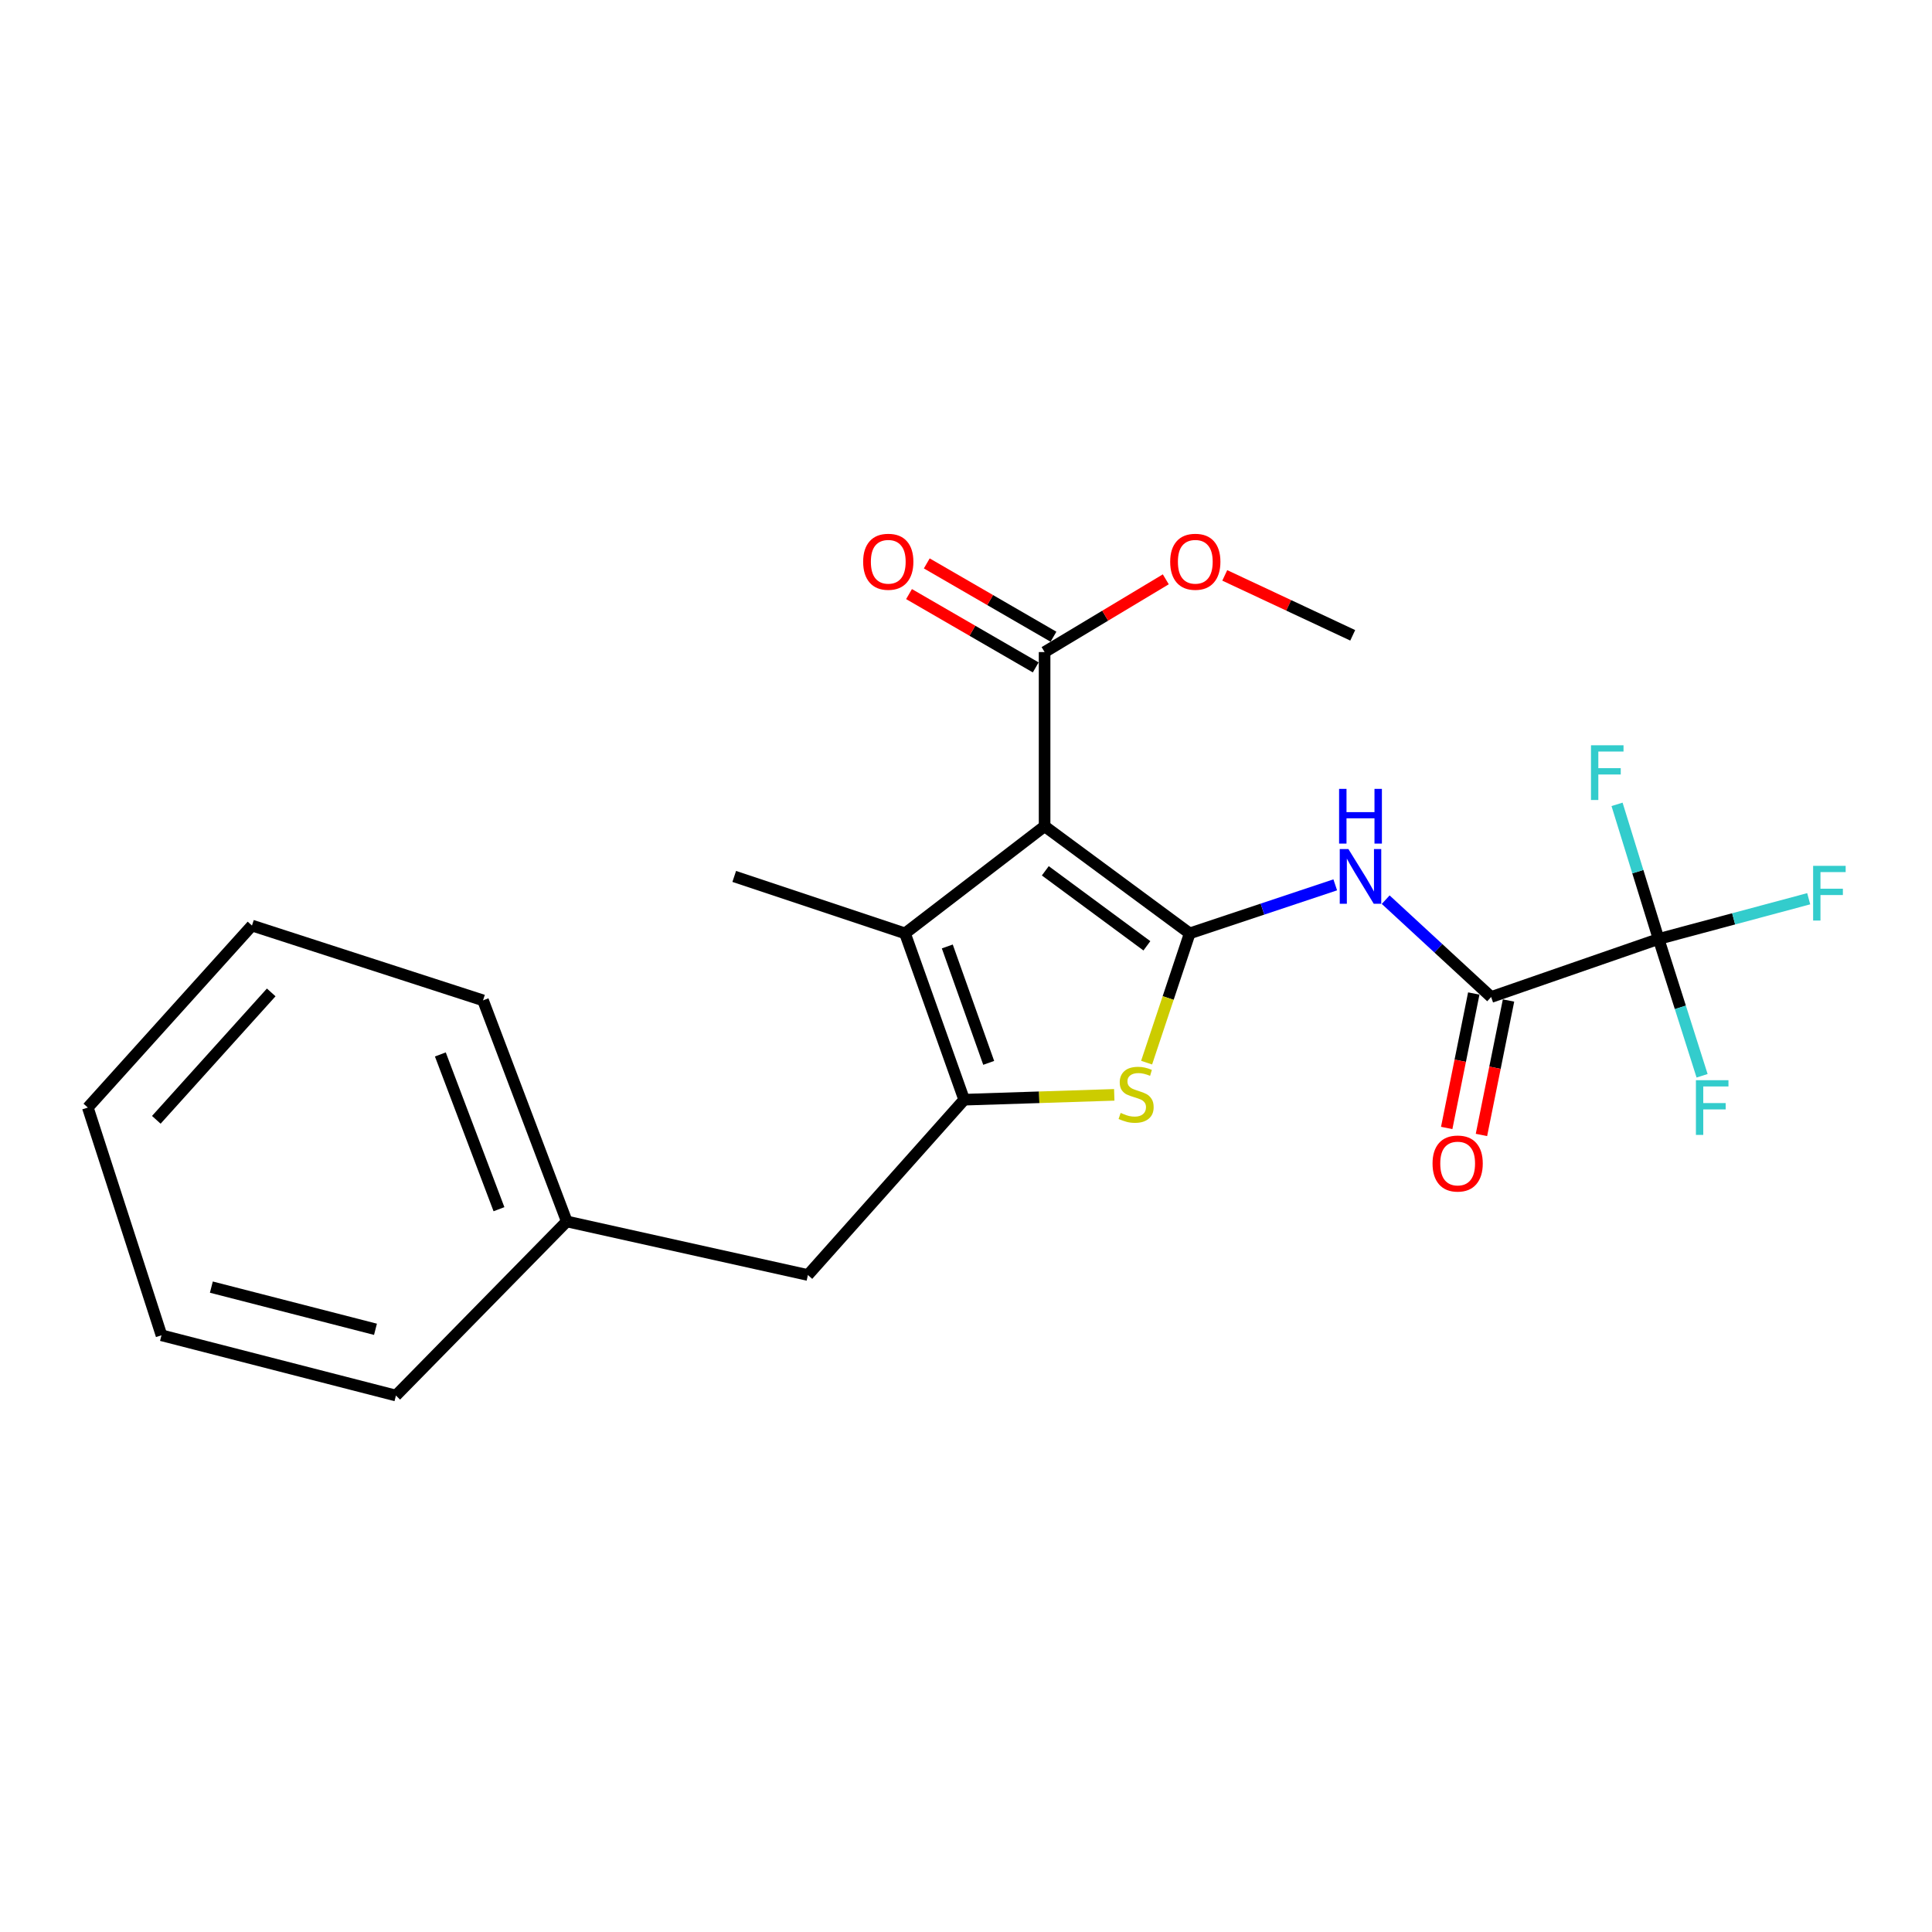 <?xml version='1.0' encoding='iso-8859-1'?>
<svg version='1.1' baseProfile='full'
              xmlns='http://www.w3.org/2000/svg'
                      xmlns:rdkit='http://www.rdkit.org/xml'
                      xmlns:xlink='http://www.w3.org/1999/xlink'
                  xml:space='preserve'
width='1000px' height='1000px' viewBox='0 0 1000 1000'>
<!-- END OF HEADER -->
<rect style='opacity:1.0;fill:#FFFFFF;stroke:none' width='1000' height='1000' x='0' y='0'> </rect>
<path class='bond-0' d='M 615.791,483.117 L 540.683,427.65' style='fill:none;fill-rule:evenodd;stroke:#000000;stroke-width:6px;stroke-linecap:butt;stroke-linejoin:miter;stroke-opacity:1' />
<path class='bond-0' d='M 593.626,489.555 L 541.051,450.728' style='fill:none;fill-rule:evenodd;stroke:#000000;stroke-width:6px;stroke-linecap:butt;stroke-linejoin:miter;stroke-opacity:1' />
<path class='bond-2' d='M 615.791,483.117 L 604.639,516.566' style='fill:none;fill-rule:evenodd;stroke:#000000;stroke-width:6px;stroke-linecap:butt;stroke-linejoin:miter;stroke-opacity:1' />
<path class='bond-2' d='M 604.639,516.566 L 593.486,550.015' style='fill:none;fill-rule:evenodd;stroke:#CCCC00;stroke-width:6px;stroke-linecap:butt;stroke-linejoin:miter;stroke-opacity:1' />
<path class='bond-4' d='M 615.791,483.117 L 653.456,470.554' style='fill:none;fill-rule:evenodd;stroke:#000000;stroke-width:6px;stroke-linecap:butt;stroke-linejoin:miter;stroke-opacity:1' />
<path class='bond-4' d='M 653.456,470.554 L 691.12,457.99' style='fill:none;fill-rule:evenodd;stroke:#0000FF;stroke-width:6px;stroke-linecap:butt;stroke-linejoin:miter;stroke-opacity:1' />
<path class='bond-3' d='M 540.683,427.65 L 468.439,483.117' style='fill:none;fill-rule:evenodd;stroke:#000000;stroke-width:6px;stroke-linecap:butt;stroke-linejoin:miter;stroke-opacity:1' />
<path class='bond-7' d='M 540.683,427.65 L 540.683,337.508' style='fill:none;fill-rule:evenodd;stroke:#000000;stroke-width:6px;stroke-linecap:butt;stroke-linejoin:miter;stroke-opacity:1' />
<path class='bond-1' d='M 499.057,569.202 L 537.899,567.948' style='fill:none;fill-rule:evenodd;stroke:#000000;stroke-width:6px;stroke-linecap:butt;stroke-linejoin:miter;stroke-opacity:1' />
<path class='bond-1' d='M 537.899,567.948 L 576.741,566.693' style='fill:none;fill-rule:evenodd;stroke:#CCCC00;stroke-width:6px;stroke-linecap:butt;stroke-linejoin:miter;stroke-opacity:1' />
<path class='bond-8' d='M 499.057,569.202 L 418.171,659.945' style='fill:none;fill-rule:evenodd;stroke:#000000;stroke-width:6px;stroke-linecap:butt;stroke-linejoin:miter;stroke-opacity:1' />
<path class='bond-23' d='M 499.057,569.202 L 468.439,483.117' style='fill:none;fill-rule:evenodd;stroke:#000000;stroke-width:6px;stroke-linecap:butt;stroke-linejoin:miter;stroke-opacity:1' />
<path class='bond-23' d='M 511.75,550.141 L 490.318,489.882' style='fill:none;fill-rule:evenodd;stroke:#000000;stroke-width:6px;stroke-linecap:butt;stroke-linejoin:miter;stroke-opacity:1' />
<path class='bond-16' d='M 468.439,483.117 L 380.041,453.63' style='fill:none;fill-rule:evenodd;stroke:#000000;stroke-width:6px;stroke-linecap:butt;stroke-linejoin:miter;stroke-opacity:1' />
<path class='bond-5' d='M 717.231,465.667 L 744.524,490.858' style='fill:none;fill-rule:evenodd;stroke:#0000FF;stroke-width:6px;stroke-linecap:butt;stroke-linejoin:miter;stroke-opacity:1' />
<path class='bond-5' d='M 744.524,490.858 L 771.816,516.049' style='fill:none;fill-rule:evenodd;stroke:#000000;stroke-width:6px;stroke-linecap:butt;stroke-linejoin:miter;stroke-opacity:1' />
<path class='bond-6' d='M 771.816,516.049 L 858.493,486.002' style='fill:none;fill-rule:evenodd;stroke:#000000;stroke-width:6px;stroke-linecap:butt;stroke-linejoin:miter;stroke-opacity:1' />
<path class='bond-9' d='M 762.824,514.238 L 755.818,549.033' style='fill:none;fill-rule:evenodd;stroke:#000000;stroke-width:6px;stroke-linecap:butt;stroke-linejoin:miter;stroke-opacity:1' />
<path class='bond-9' d='M 755.818,549.033 L 748.812,583.828' style='fill:none;fill-rule:evenodd;stroke:#FF0000;stroke-width:6px;stroke-linecap:butt;stroke-linejoin:miter;stroke-opacity:1' />
<path class='bond-9' d='M 780.809,517.859 L 773.803,552.654' style='fill:none;fill-rule:evenodd;stroke:#000000;stroke-width:6px;stroke-linecap:butt;stroke-linejoin:miter;stroke-opacity:1' />
<path class='bond-9' d='M 773.803,552.654 L 766.797,587.449' style='fill:none;fill-rule:evenodd;stroke:#FF0000;stroke-width:6px;stroke-linecap:butt;stroke-linejoin:miter;stroke-opacity:1' />
<path class='bond-11' d='M 858.493,486.002 L 897.338,475.593' style='fill:none;fill-rule:evenodd;stroke:#000000;stroke-width:6px;stroke-linecap:butt;stroke-linejoin:miter;stroke-opacity:1' />
<path class='bond-11' d='M 897.338,475.593 L 936.184,465.184' style='fill:none;fill-rule:evenodd;stroke:#33CCCC;stroke-width:6px;stroke-linecap:butt;stroke-linejoin:miter;stroke-opacity:1' />
<path class='bond-12' d='M 858.493,486.002 L 847.736,451.165' style='fill:none;fill-rule:evenodd;stroke:#000000;stroke-width:6px;stroke-linecap:butt;stroke-linejoin:miter;stroke-opacity:1' />
<path class='bond-12' d='M 847.736,451.165 L 836.979,416.329' style='fill:none;fill-rule:evenodd;stroke:#33CCCC;stroke-width:6px;stroke-linecap:butt;stroke-linejoin:miter;stroke-opacity:1' />
<path class='bond-13' d='M 858.493,486.002 L 869.746,521.411' style='fill:none;fill-rule:evenodd;stroke:#000000;stroke-width:6px;stroke-linecap:butt;stroke-linejoin:miter;stroke-opacity:1' />
<path class='bond-13' d='M 869.746,521.411 L 880.999,556.82' style='fill:none;fill-rule:evenodd;stroke:#33CCCC;stroke-width:6px;stroke-linecap:butt;stroke-linejoin:miter;stroke-opacity:1' />
<path class='bond-10' d='M 545.278,329.569 L 512.487,310.594' style='fill:none;fill-rule:evenodd;stroke:#000000;stroke-width:6px;stroke-linecap:butt;stroke-linejoin:miter;stroke-opacity:1' />
<path class='bond-10' d='M 512.487,310.594 L 479.697,291.62' style='fill:none;fill-rule:evenodd;stroke:#FF0000;stroke-width:6px;stroke-linecap:butt;stroke-linejoin:miter;stroke-opacity:1' />
<path class='bond-10' d='M 536.089,345.448 L 503.299,326.474' style='fill:none;fill-rule:evenodd;stroke:#000000;stroke-width:6px;stroke-linecap:butt;stroke-linejoin:miter;stroke-opacity:1' />
<path class='bond-10' d='M 503.299,326.474 L 470.509,307.499' style='fill:none;fill-rule:evenodd;stroke:#FF0000;stroke-width:6px;stroke-linecap:butt;stroke-linejoin:miter;stroke-opacity:1' />
<path class='bond-14' d='M 540.683,337.508 L 572.047,318.681' style='fill:none;fill-rule:evenodd;stroke:#000000;stroke-width:6px;stroke-linecap:butt;stroke-linejoin:miter;stroke-opacity:1' />
<path class='bond-14' d='M 572.047,318.681 L 603.411,299.853' style='fill:none;fill-rule:evenodd;stroke:#FF0000;stroke-width:6px;stroke-linecap:butt;stroke-linejoin:miter;stroke-opacity:1' />
<path class='bond-15' d='M 418.171,659.945 L 293.364,632.212' style='fill:none;fill-rule:evenodd;stroke:#000000;stroke-width:6px;stroke-linecap:butt;stroke-linejoin:miter;stroke-opacity:1' />
<path class='bond-17' d='M 633.935,297.826 L 667.049,313.336' style='fill:none;fill-rule:evenodd;stroke:#FF0000;stroke-width:6px;stroke-linecap:butt;stroke-linejoin:miter;stroke-opacity:1' />
<path class='bond-17' d='M 667.049,313.336 L 700.164,328.845' style='fill:none;fill-rule:evenodd;stroke:#000000;stroke-width:6px;stroke-linecap:butt;stroke-linejoin:miter;stroke-opacity:1' />
<path class='bond-18' d='M 293.364,632.212 L 250.016,517.781' style='fill:none;fill-rule:evenodd;stroke:#000000;stroke-width:6px;stroke-linecap:butt;stroke-linejoin:miter;stroke-opacity:1' />
<path class='bond-18' d='M 258.268,625.879 L 227.924,545.778' style='fill:none;fill-rule:evenodd;stroke:#000000;stroke-width:6px;stroke-linecap:butt;stroke-linejoin:miter;stroke-opacity:1' />
<path class='bond-19' d='M 293.364,632.212 L 204.935,722.333' style='fill:none;fill-rule:evenodd;stroke:#000000;stroke-width:6px;stroke-linecap:butt;stroke-linejoin:miter;stroke-opacity:1' />
<path class='bond-21' d='M 250.016,517.781 L 130.418,479.06' style='fill:none;fill-rule:evenodd;stroke:#000000;stroke-width:6px;stroke-linecap:butt;stroke-linejoin:miter;stroke-opacity:1' />
<path class='bond-20' d='M 204.935,722.333 L 83.584,691.144' style='fill:none;fill-rule:evenodd;stroke:#000000;stroke-width:6px;stroke-linecap:butt;stroke-linejoin:miter;stroke-opacity:1' />
<path class='bond-20' d='M 194.344,688.04 L 109.398,666.208' style='fill:none;fill-rule:evenodd;stroke:#000000;stroke-width:6px;stroke-linecap:butt;stroke-linejoin:miter;stroke-opacity:1' />
<path class='bond-22' d='M 83.584,691.144 L 45.455,573.269' style='fill:none;fill-rule:evenodd;stroke:#000000;stroke-width:6px;stroke-linecap:butt;stroke-linejoin:miter;stroke-opacity:1' />
<path class='bond-24' d='M 130.418,479.06 L 45.455,573.269' style='fill:none;fill-rule:evenodd;stroke:#000000;stroke-width:6px;stroke-linecap:butt;stroke-linejoin:miter;stroke-opacity:1' />
<path class='bond-24' d='M 140.381,513.67 L 80.906,579.616' style='fill:none;fill-rule:evenodd;stroke:#000000;stroke-width:6px;stroke-linecap:butt;stroke-linejoin:miter;stroke-opacity:1' />
<path  class='atom-3' d='M 580.047 576.048
Q 580.367 576.168, 581.687 576.728
Q 583.007 577.288, 584.447 577.648
Q 585.927 577.968, 587.367 577.968
Q 590.047 577.968, 591.607 576.688
Q 593.167 575.368, 593.167 573.088
Q 593.167 571.528, 592.367 570.568
Q 591.607 569.608, 590.407 569.088
Q 589.207 568.568, 587.207 567.968
Q 584.687 567.208, 583.167 566.488
Q 581.687 565.768, 580.607 564.248
Q 579.567 562.728, 579.567 560.168
Q 579.567 556.608, 581.967 554.408
Q 584.407 552.208, 589.207 552.208
Q 592.487 552.208, 596.207 553.768
L 595.287 556.848
Q 591.887 555.448, 589.327 555.448
Q 586.567 555.448, 585.047 556.608
Q 583.527 557.728, 583.567 559.688
Q 583.567 561.208, 584.327 562.128
Q 585.127 563.048, 586.247 563.568
Q 587.407 564.088, 589.327 564.688
Q 591.887 565.488, 593.407 566.288
Q 594.927 567.088, 596.007 568.728
Q 597.127 570.328, 597.127 573.088
Q 597.127 577.008, 594.487 579.128
Q 591.887 581.208, 587.527 581.208
Q 585.007 581.208, 583.087 580.648
Q 581.207 580.128, 578.967 579.208
L 580.047 576.048
' fill='#CCCC00'/>
<path  class='atom-5' d='M 697.93 439.47
L 707.21 454.47
Q 708.13 455.95, 709.61 458.63
Q 711.09 461.31, 711.17 461.47
L 711.17 439.47
L 714.93 439.47
L 714.93 467.79
L 711.05 467.79
L 701.09 451.39
Q 699.93 449.47, 698.69 447.27
Q 697.49 445.07, 697.13 444.39
L 697.13 467.79
L 693.45 467.79
L 693.45 439.47
L 697.93 439.47
' fill='#0000FF'/>
<path  class='atom-5' d='M 693.11 408.318
L 696.95 408.318
L 696.95 420.358
L 711.43 420.358
L 711.43 408.318
L 715.27 408.318
L 715.27 436.638
L 711.43 436.638
L 711.43 423.558
L 696.95 423.558
L 696.95 436.638
L 693.11 436.638
L 693.11 408.318
' fill='#0000FF'/>
<path  class='atom-10' d='M 741.479 602.234
Q 741.479 595.434, 744.839 591.634
Q 748.199 587.834, 754.479 587.834
Q 760.759 587.834, 764.119 591.634
Q 767.479 595.434, 767.479 602.234
Q 767.479 609.114, 764.079 613.034
Q 760.679 616.914, 754.479 616.914
Q 748.239 616.914, 744.839 613.034
Q 741.479 609.154, 741.479 602.234
M 754.479 613.714
Q 758.799 613.714, 761.119 610.834
Q 763.479 607.914, 763.479 602.234
Q 763.479 596.674, 761.119 593.874
Q 758.799 591.034, 754.479 591.034
Q 750.159 591.034, 747.799 593.834
Q 745.479 596.634, 745.479 602.234
Q 745.479 607.954, 747.799 610.834
Q 750.159 613.714, 754.479 613.714
' fill='#FF0000'/>
<path  class='atom-11' d='M 446.766 290.764
Q 446.766 283.964, 450.126 280.164
Q 453.486 276.364, 459.766 276.364
Q 466.046 276.364, 469.406 280.164
Q 472.766 283.964, 472.766 290.764
Q 472.766 297.644, 469.366 301.564
Q 465.966 305.444, 459.766 305.444
Q 453.526 305.444, 450.126 301.564
Q 446.766 297.684, 446.766 290.764
M 459.766 302.244
Q 464.086 302.244, 466.406 299.364
Q 468.766 296.444, 468.766 290.764
Q 468.766 285.204, 466.406 282.404
Q 464.086 279.564, 459.766 279.564
Q 455.446 279.564, 453.086 282.364
Q 450.766 285.164, 450.766 290.764
Q 450.766 296.484, 453.086 299.364
Q 455.446 302.244, 459.766 302.244
' fill='#FF0000'/>
<path  class='atom-12' d='M 938.471 448.154
L 955.311 448.154
L 955.311 451.394
L 942.271 451.394
L 942.271 459.994
L 953.871 459.994
L 953.871 463.274
L 942.271 463.274
L 942.271 476.474
L 938.471 476.474
L 938.471 448.154
' fill='#33CCCC'/>
<path  class='atom-13' d='M 823.491 385.756
L 840.331 385.756
L 840.331 388.996
L 827.291 388.996
L 827.291 397.596
L 838.891 397.596
L 838.891 400.876
L 827.291 400.876
L 827.291 414.076
L 823.491 414.076
L 823.491 385.756
' fill='#33CCCC'/>
<path  class='atom-14' d='M 877.806 559.109
L 894.646 559.109
L 894.646 562.349
L 881.606 562.349
L 881.606 570.949
L 893.206 570.949
L 893.206 574.229
L 881.606 574.229
L 881.606 587.429
L 877.806 587.429
L 877.806 559.109
' fill='#33CCCC'/>
<path  class='atom-15' d='M 605.686 290.764
Q 605.686 283.964, 609.046 280.164
Q 612.406 276.364, 618.686 276.364
Q 624.966 276.364, 628.326 280.164
Q 631.686 283.964, 631.686 290.764
Q 631.686 297.644, 628.286 301.564
Q 624.886 305.444, 618.686 305.444
Q 612.446 305.444, 609.046 301.564
Q 605.686 297.684, 605.686 290.764
M 618.686 302.244
Q 623.006 302.244, 625.326 299.364
Q 627.686 296.444, 627.686 290.764
Q 627.686 285.204, 625.326 282.404
Q 623.006 279.564, 618.686 279.564
Q 614.366 279.564, 612.006 282.364
Q 609.686 285.164, 609.686 290.764
Q 609.686 296.484, 612.006 299.364
Q 614.366 302.244, 618.686 302.244
' fill='#FF0000'/>
</svg>
